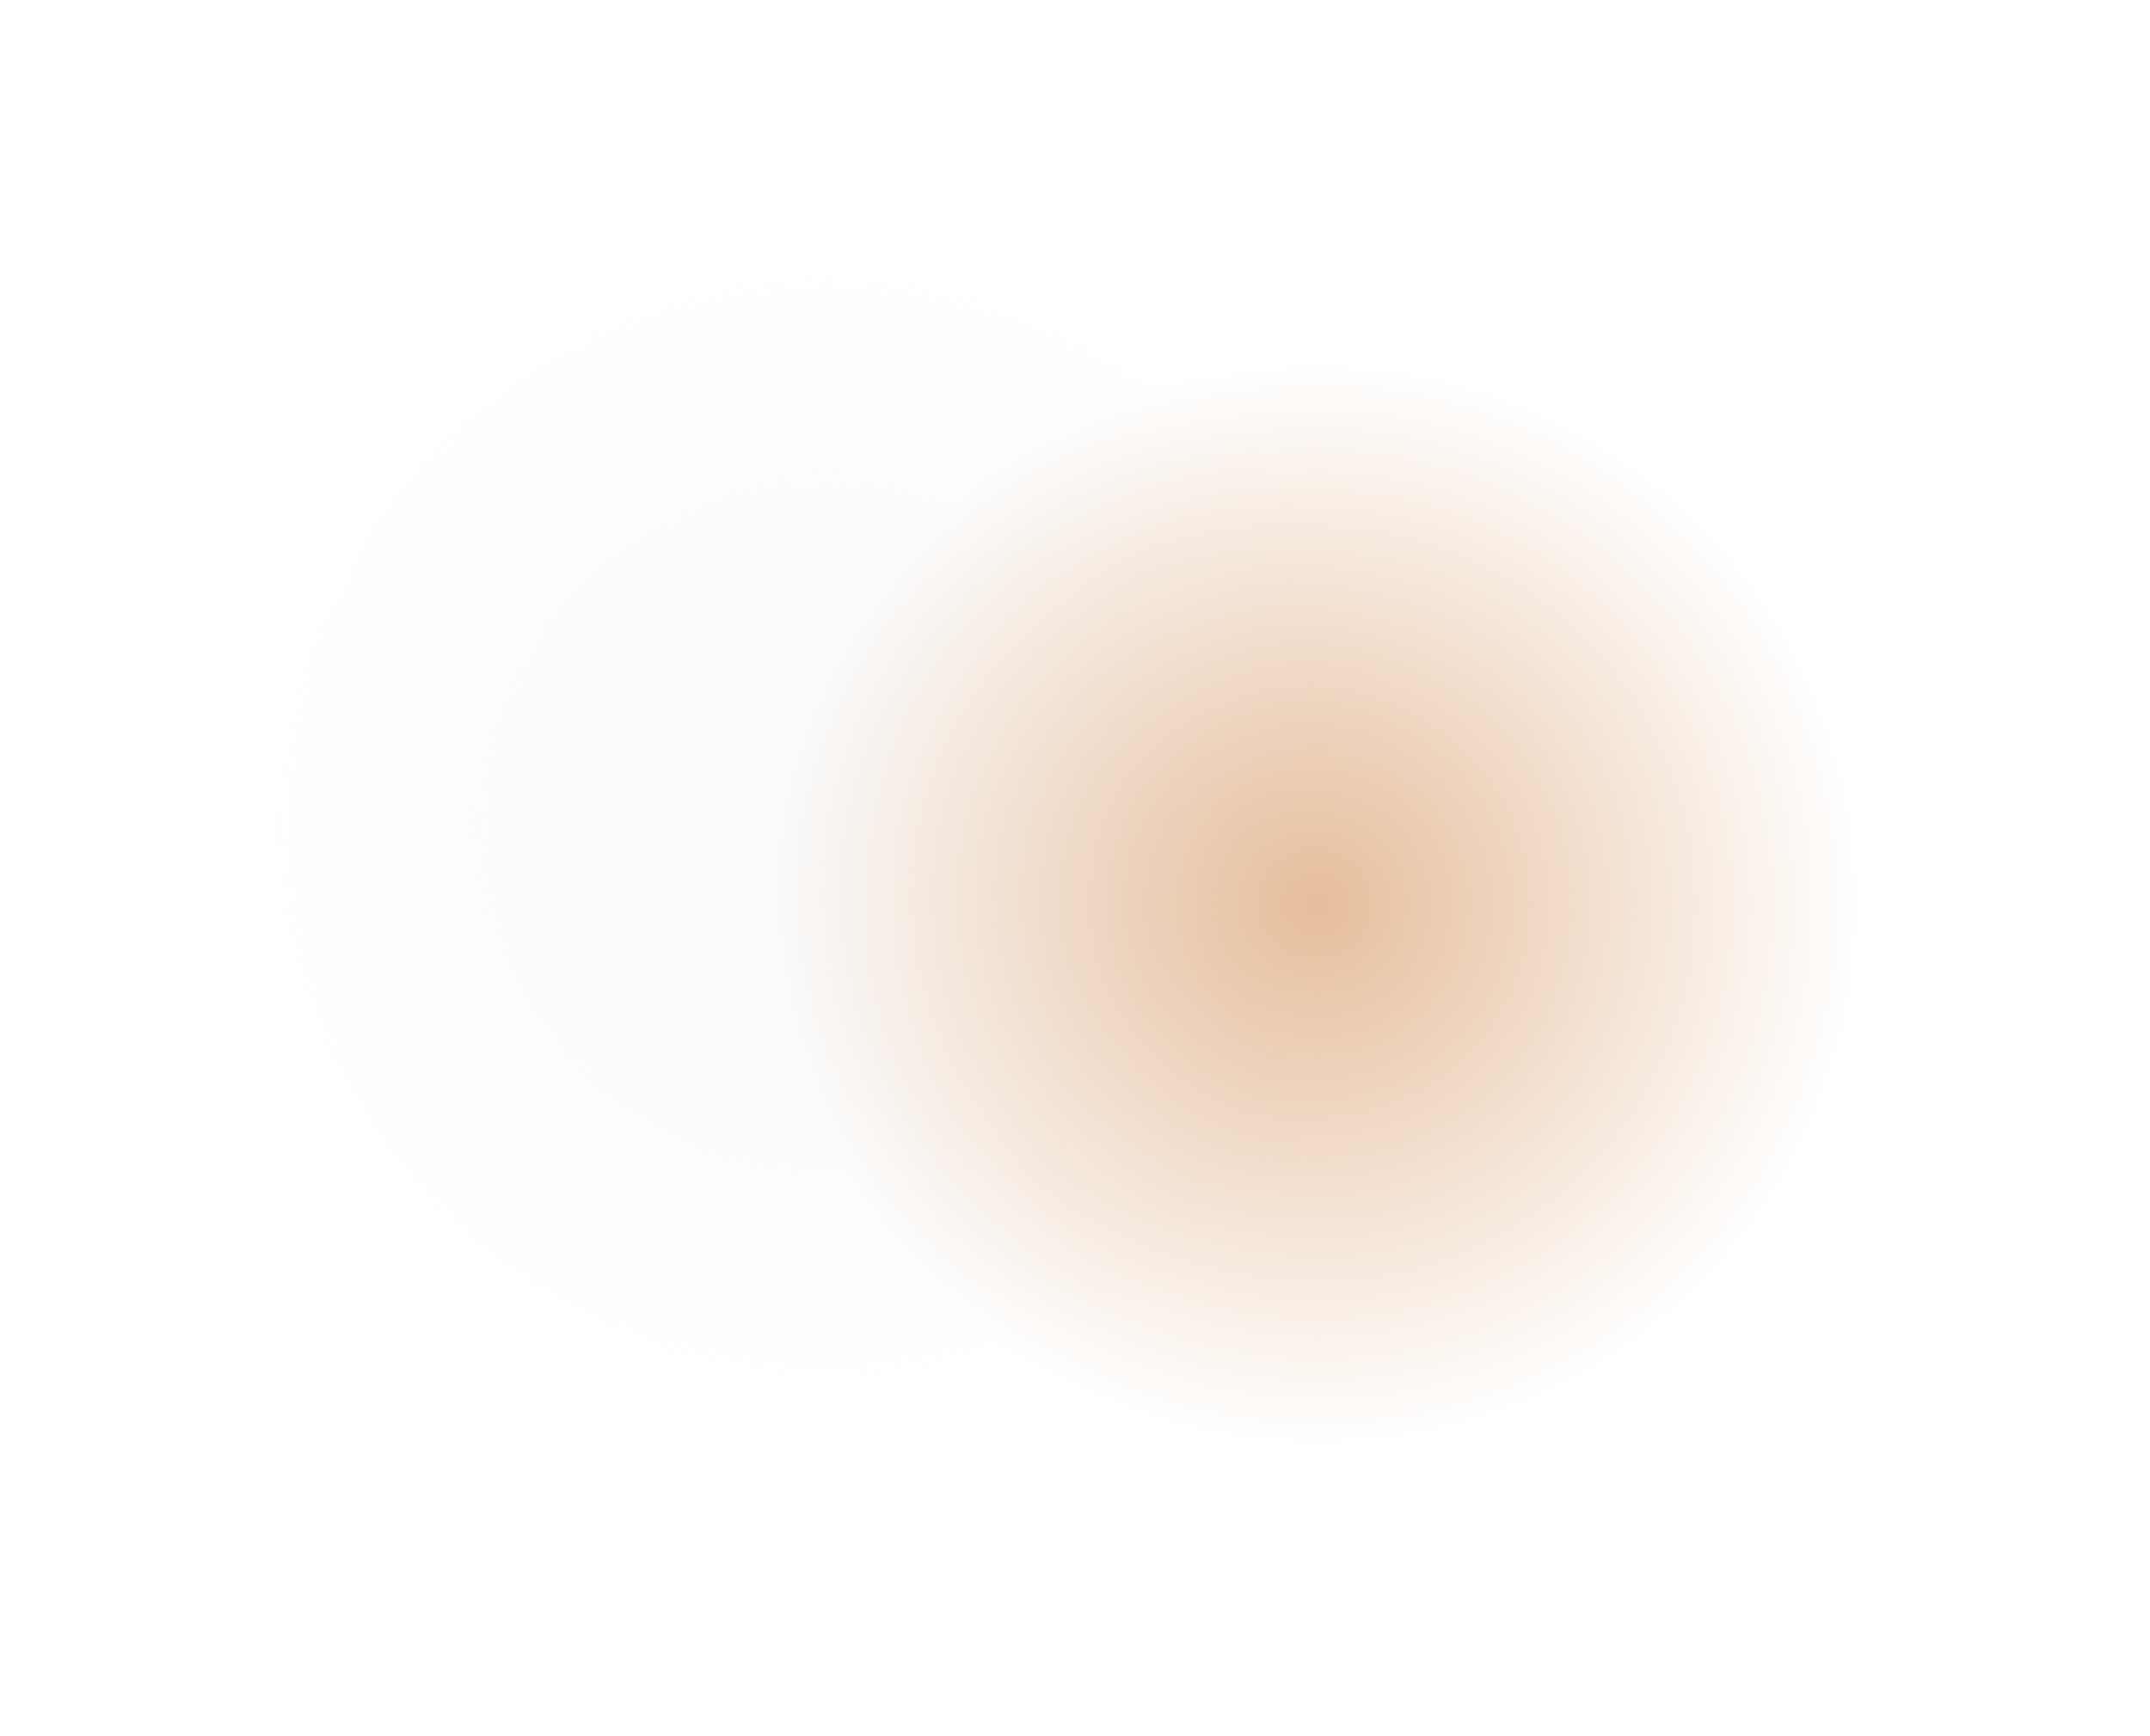 <?xml version="1.0" encoding="UTF-8"?> <svg xmlns="http://www.w3.org/2000/svg" width="2240" height="1809" viewBox="0 0 2240 1809" fill="none"> <g filter="url(#filter0_f)"> <circle cx="861.057" cy="861.322" r="610.642" fill="url(#paint0_radial)" fill-opacity="0.6"></circle> </g> <g filter="url(#filter1_f)"> <circle cx="1373.05" cy="942.32" r="566.144" fill="url(#paint1_radial)" fill-opacity="0.7"></circle> </g> <defs> <filter id="filter0_f" x="0.415" y="0.68" width="1721.28" height="1721.28" filterUnits="userSpaceOnUse" color-interpolation-filters="sRGB"> <feFlood flood-opacity="0" result="BackgroundImageFix"></feFlood> <feBlend mode="normal" in="SourceGraphic" in2="BackgroundImageFix" result="shape"></feBlend> <feGaussianBlur stdDeviation="125" result="effect1_foregroundBlur"></feGaussianBlur> </filter> <filter id="filter1_f" x="506.903" y="76.176" width="1732.29" height="1732.29" filterUnits="userSpaceOnUse" color-interpolation-filters="sRGB"> <feFlood flood-opacity="0" result="BackgroundImageFix"></feFlood> <feBlend mode="normal" in="SourceGraphic" in2="BackgroundImageFix" result="shape"></feBlend> <feGaussianBlur stdDeviation="150" result="effect1_foregroundBlur"></feGaussianBlur> </filter> <radialGradient id="paint0_radial" cx="0" cy="0" r="1" gradientUnits="userSpaceOnUse" gradientTransform="translate(861.057 861.322) rotate(90) scale(610.642)"> <stop stop-color="#F7F7F7"></stop> <stop offset="1" stop-color="#F2F2F2" stop-opacity="0"></stop> </radialGradient> <radialGradient id="paint1_radial" cx="0" cy="0" r="1" gradientUnits="userSpaceOnUse" gradientTransform="translate(1373.05 942.32) rotate(90) scale(566.144)"> <stop stop-color="#DBA272"></stop> <stop offset="1" stop-color="#DBA272" stop-opacity="0"></stop> </radialGradient> </defs> </svg> 